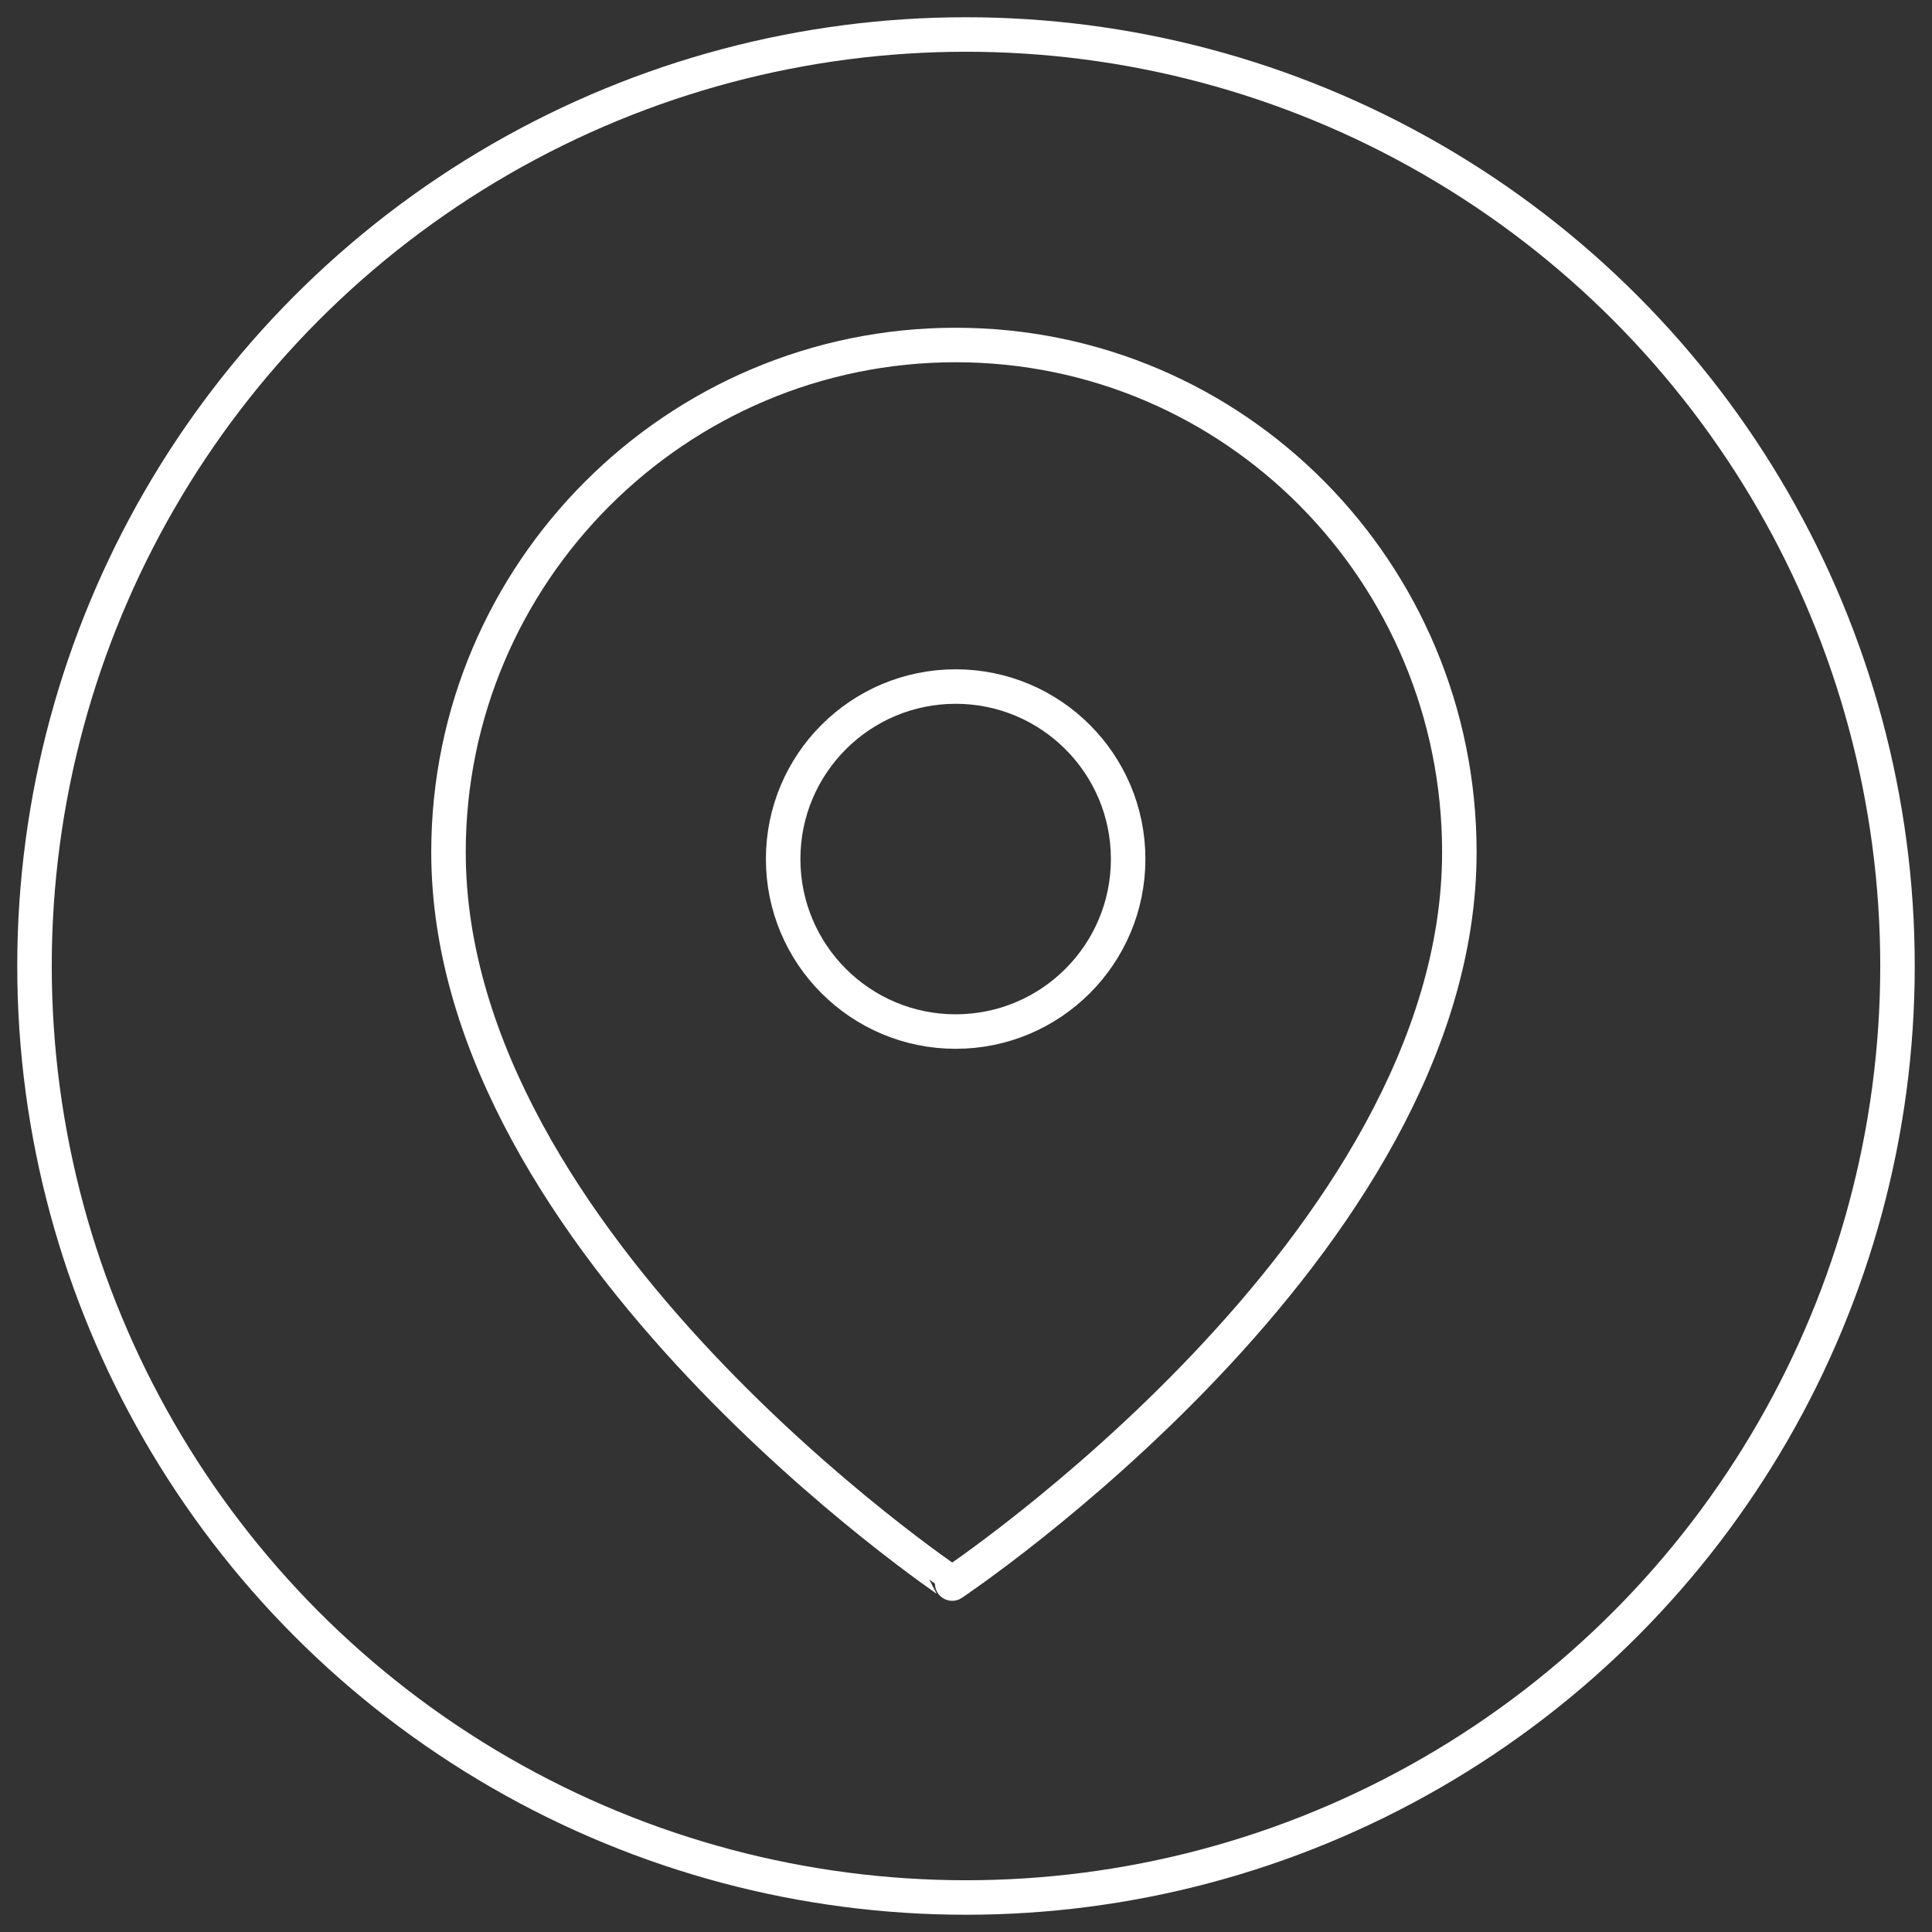 <?xml version="1.0" encoding="utf-8"?>
<!-- Generator: Adobe Illustrator 27.4.0, SVG Export Plug-In . SVG Version: 6.00 Build 0)  -->
<svg version="1.1" id="Camada_1" xmlns="http://www.w3.org/2000/svg" xmlns:xlink="http://www.w3.org/1999/xlink" x="0px" y="0px"
	 viewBox="0 0 56 56" style="enable-background:new 0 0 56 56;" xml:space="preserve">
<rect x="0" y="0" width="56" height="56" fill="#333333" stroke="none"/>
<style type="text/css">
	.st0{fill:none;stroke:#fff;stroke-linecap:round;stroke-linejoin:round;}
</style>
<g>
	<circle class="st0" cx="28" cy="28" r="27" fill="#fff"/>
	<path id="Caminho_12" class="st0" d="M42.3,24.7c0,11.4-14.7,21.2-14.7,21.2S13,36.1,13,24.7C13,16.6,19.6,10,27.7,10
		S42.3,16.6,42.3,24.7z" fill="#fff"/>
	<circle id="Elipse_3" class="st0" cx="27.7" cy="24.9" r="5" fill="#fff"/>
</g>
</svg>
